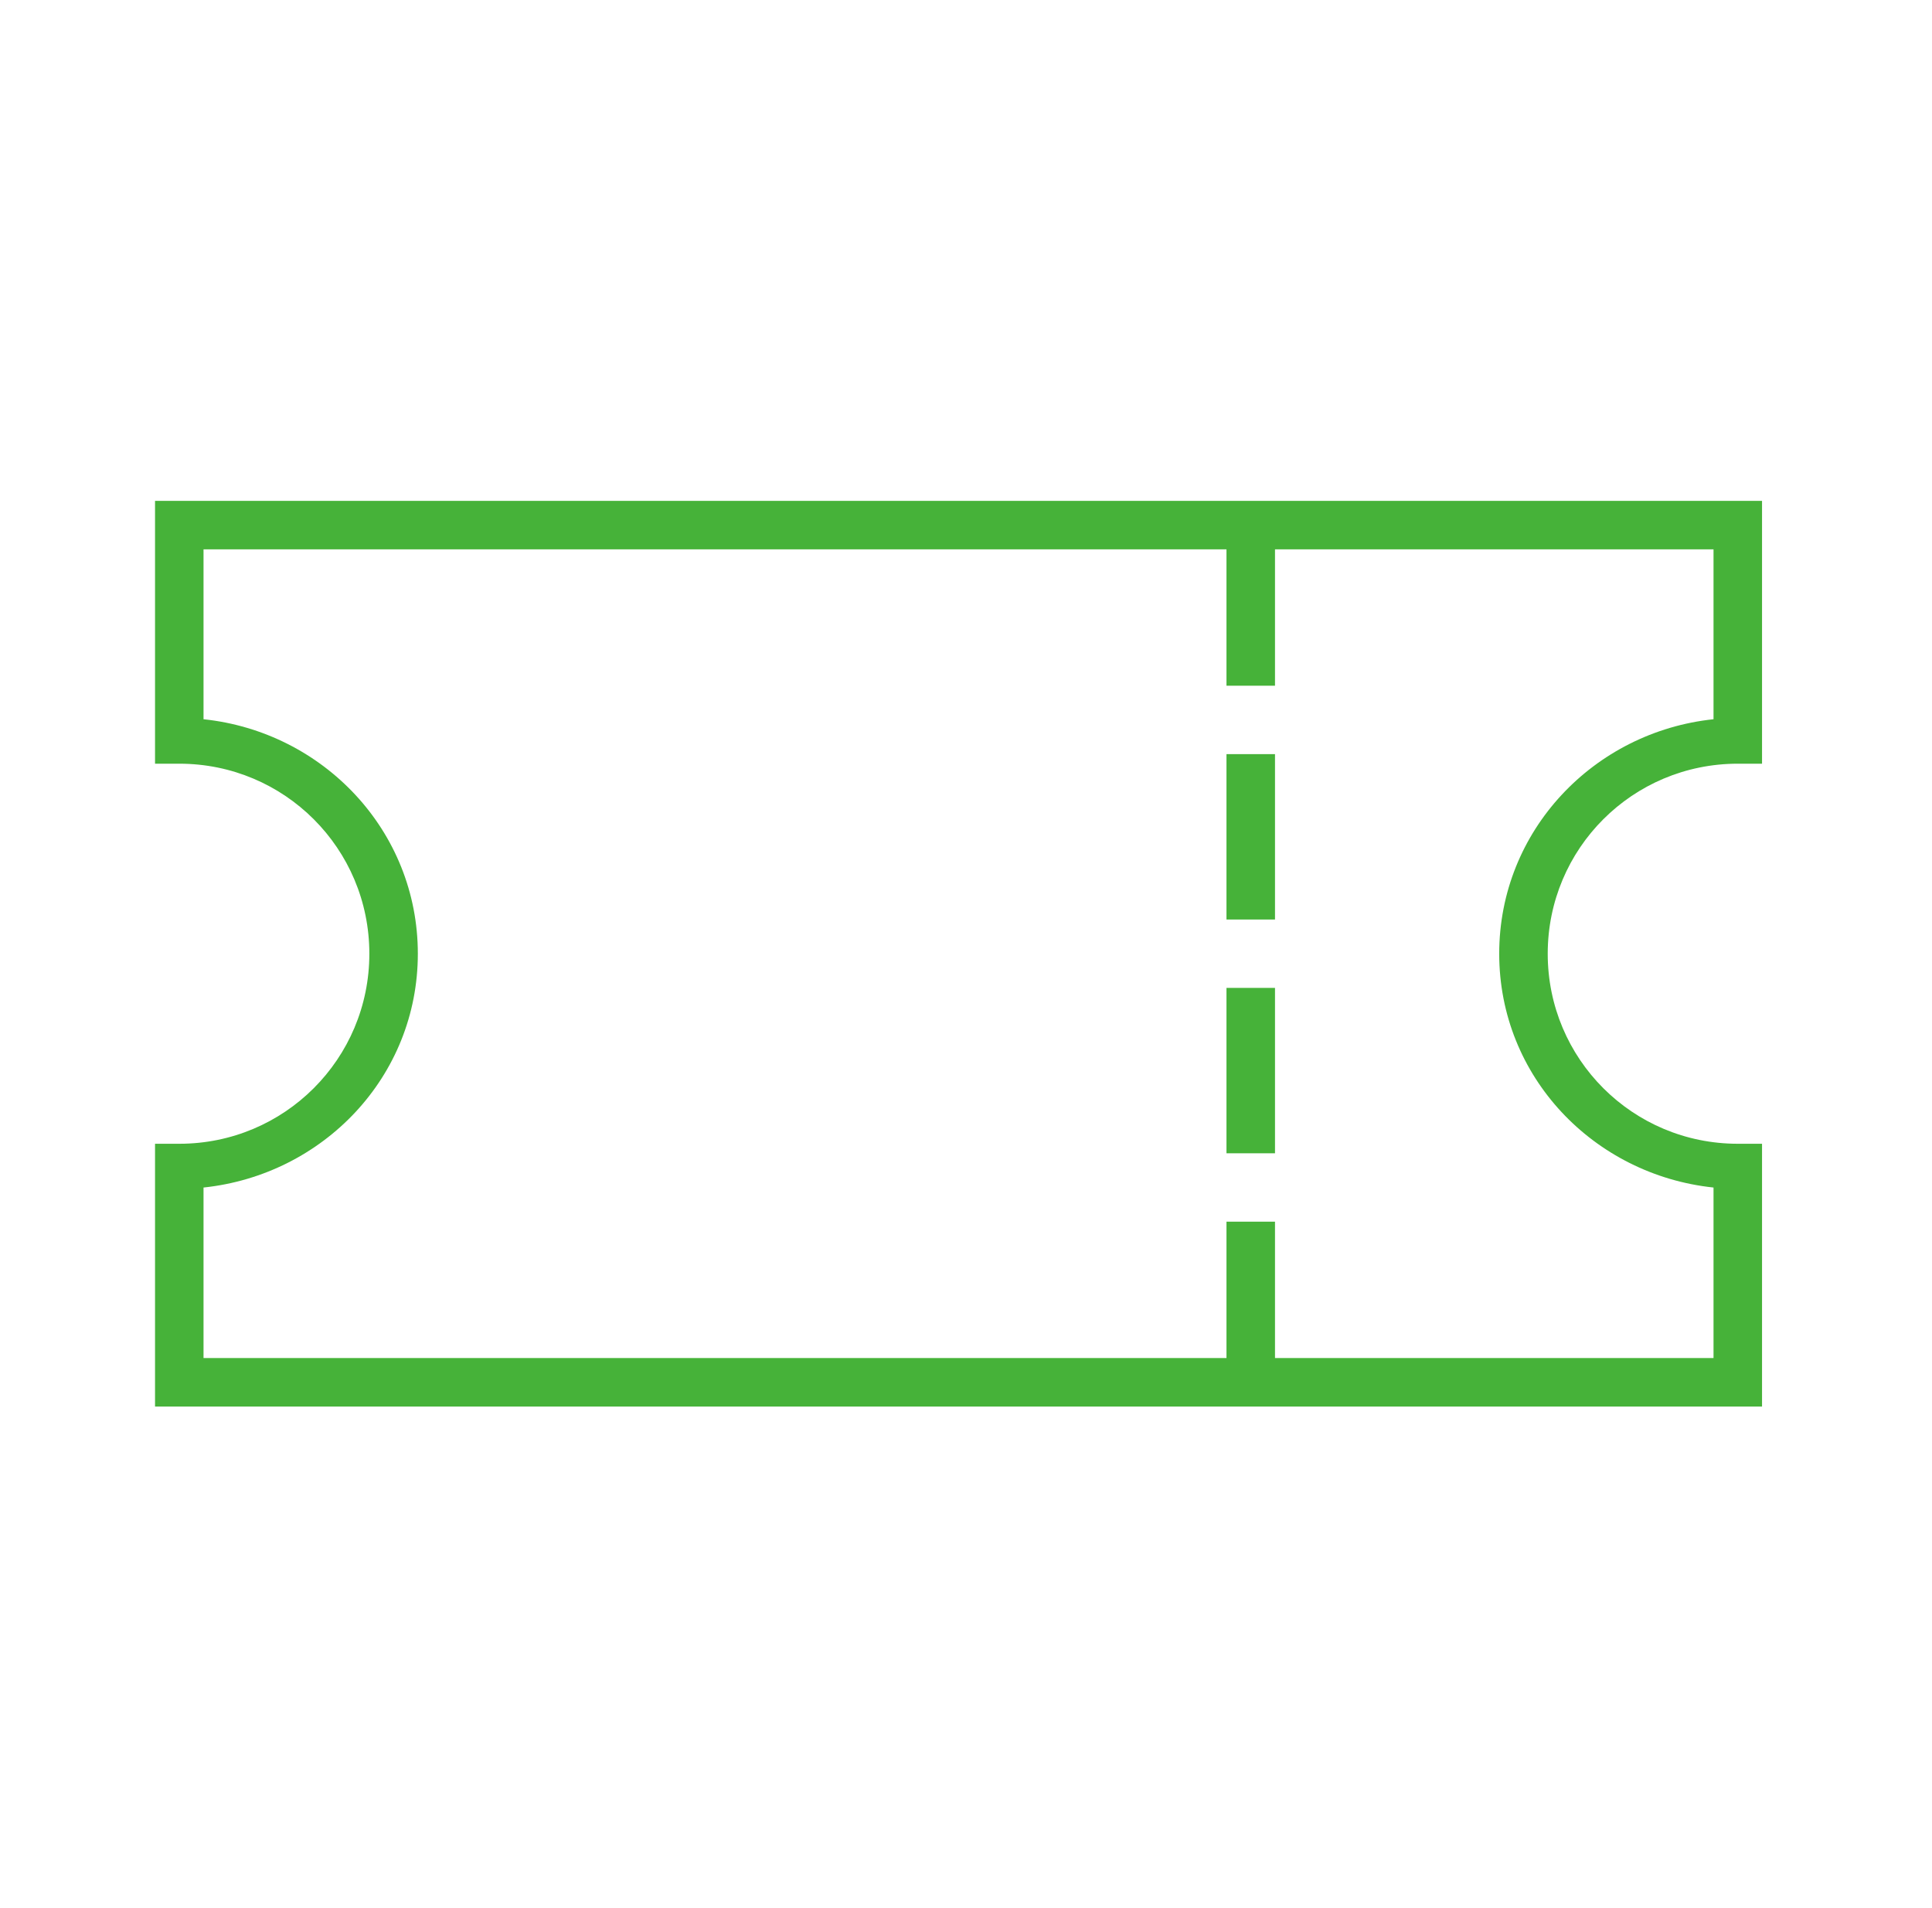 <svg width="81" height="80" viewBox="0 0 81 80" fill="none" xmlns="http://www.w3.org/2000/svg">
<path fill-rule="evenodd" clip-rule="evenodd" d="M53.455 31.618H51.421V38.552H53.455V31.618Z" fill="#46B239"/>
<path fill-rule="evenodd" clip-rule="evenodd" d="M53.455 41.419H51.421V48.353H53.455V41.419Z" fill="#46B239"/>
<path fill-rule="evenodd" clip-rule="evenodd" d="M73.874 21H6.5V32.019H7.517C11.927 32.019 15.485 35.576 15.485 39.986C15.485 44.396 11.927 47.954 7.517 47.954H6.5V58.972H73.874V47.954H72.857C68.447 47.954 64.889 44.396 64.889 39.986C64.889 35.576 68.447 32.019 72.857 32.019H73.874V21ZM51.421 51.22V56.937H8.533V49.789C13.546 49.26 17.518 45.145 17.518 39.985C17.518 34.825 13.549 30.683 8.533 30.155V23.033H51.421V28.75H53.455V23.033H71.84V30.155C66.825 30.683 62.855 34.825 62.855 39.985C62.855 45.145 66.827 49.26 71.84 49.789V56.937H53.455V51.22H51.421ZM6.7 31.819H7.517C12.037 31.819 15.684 35.466 15.684 39.986C15.684 39.986 15.684 39.986 15.684 39.986C15.684 35.466 12.037 31.819 7.517 31.819H6.7Z" fill="#46B239"/>
</svg>
